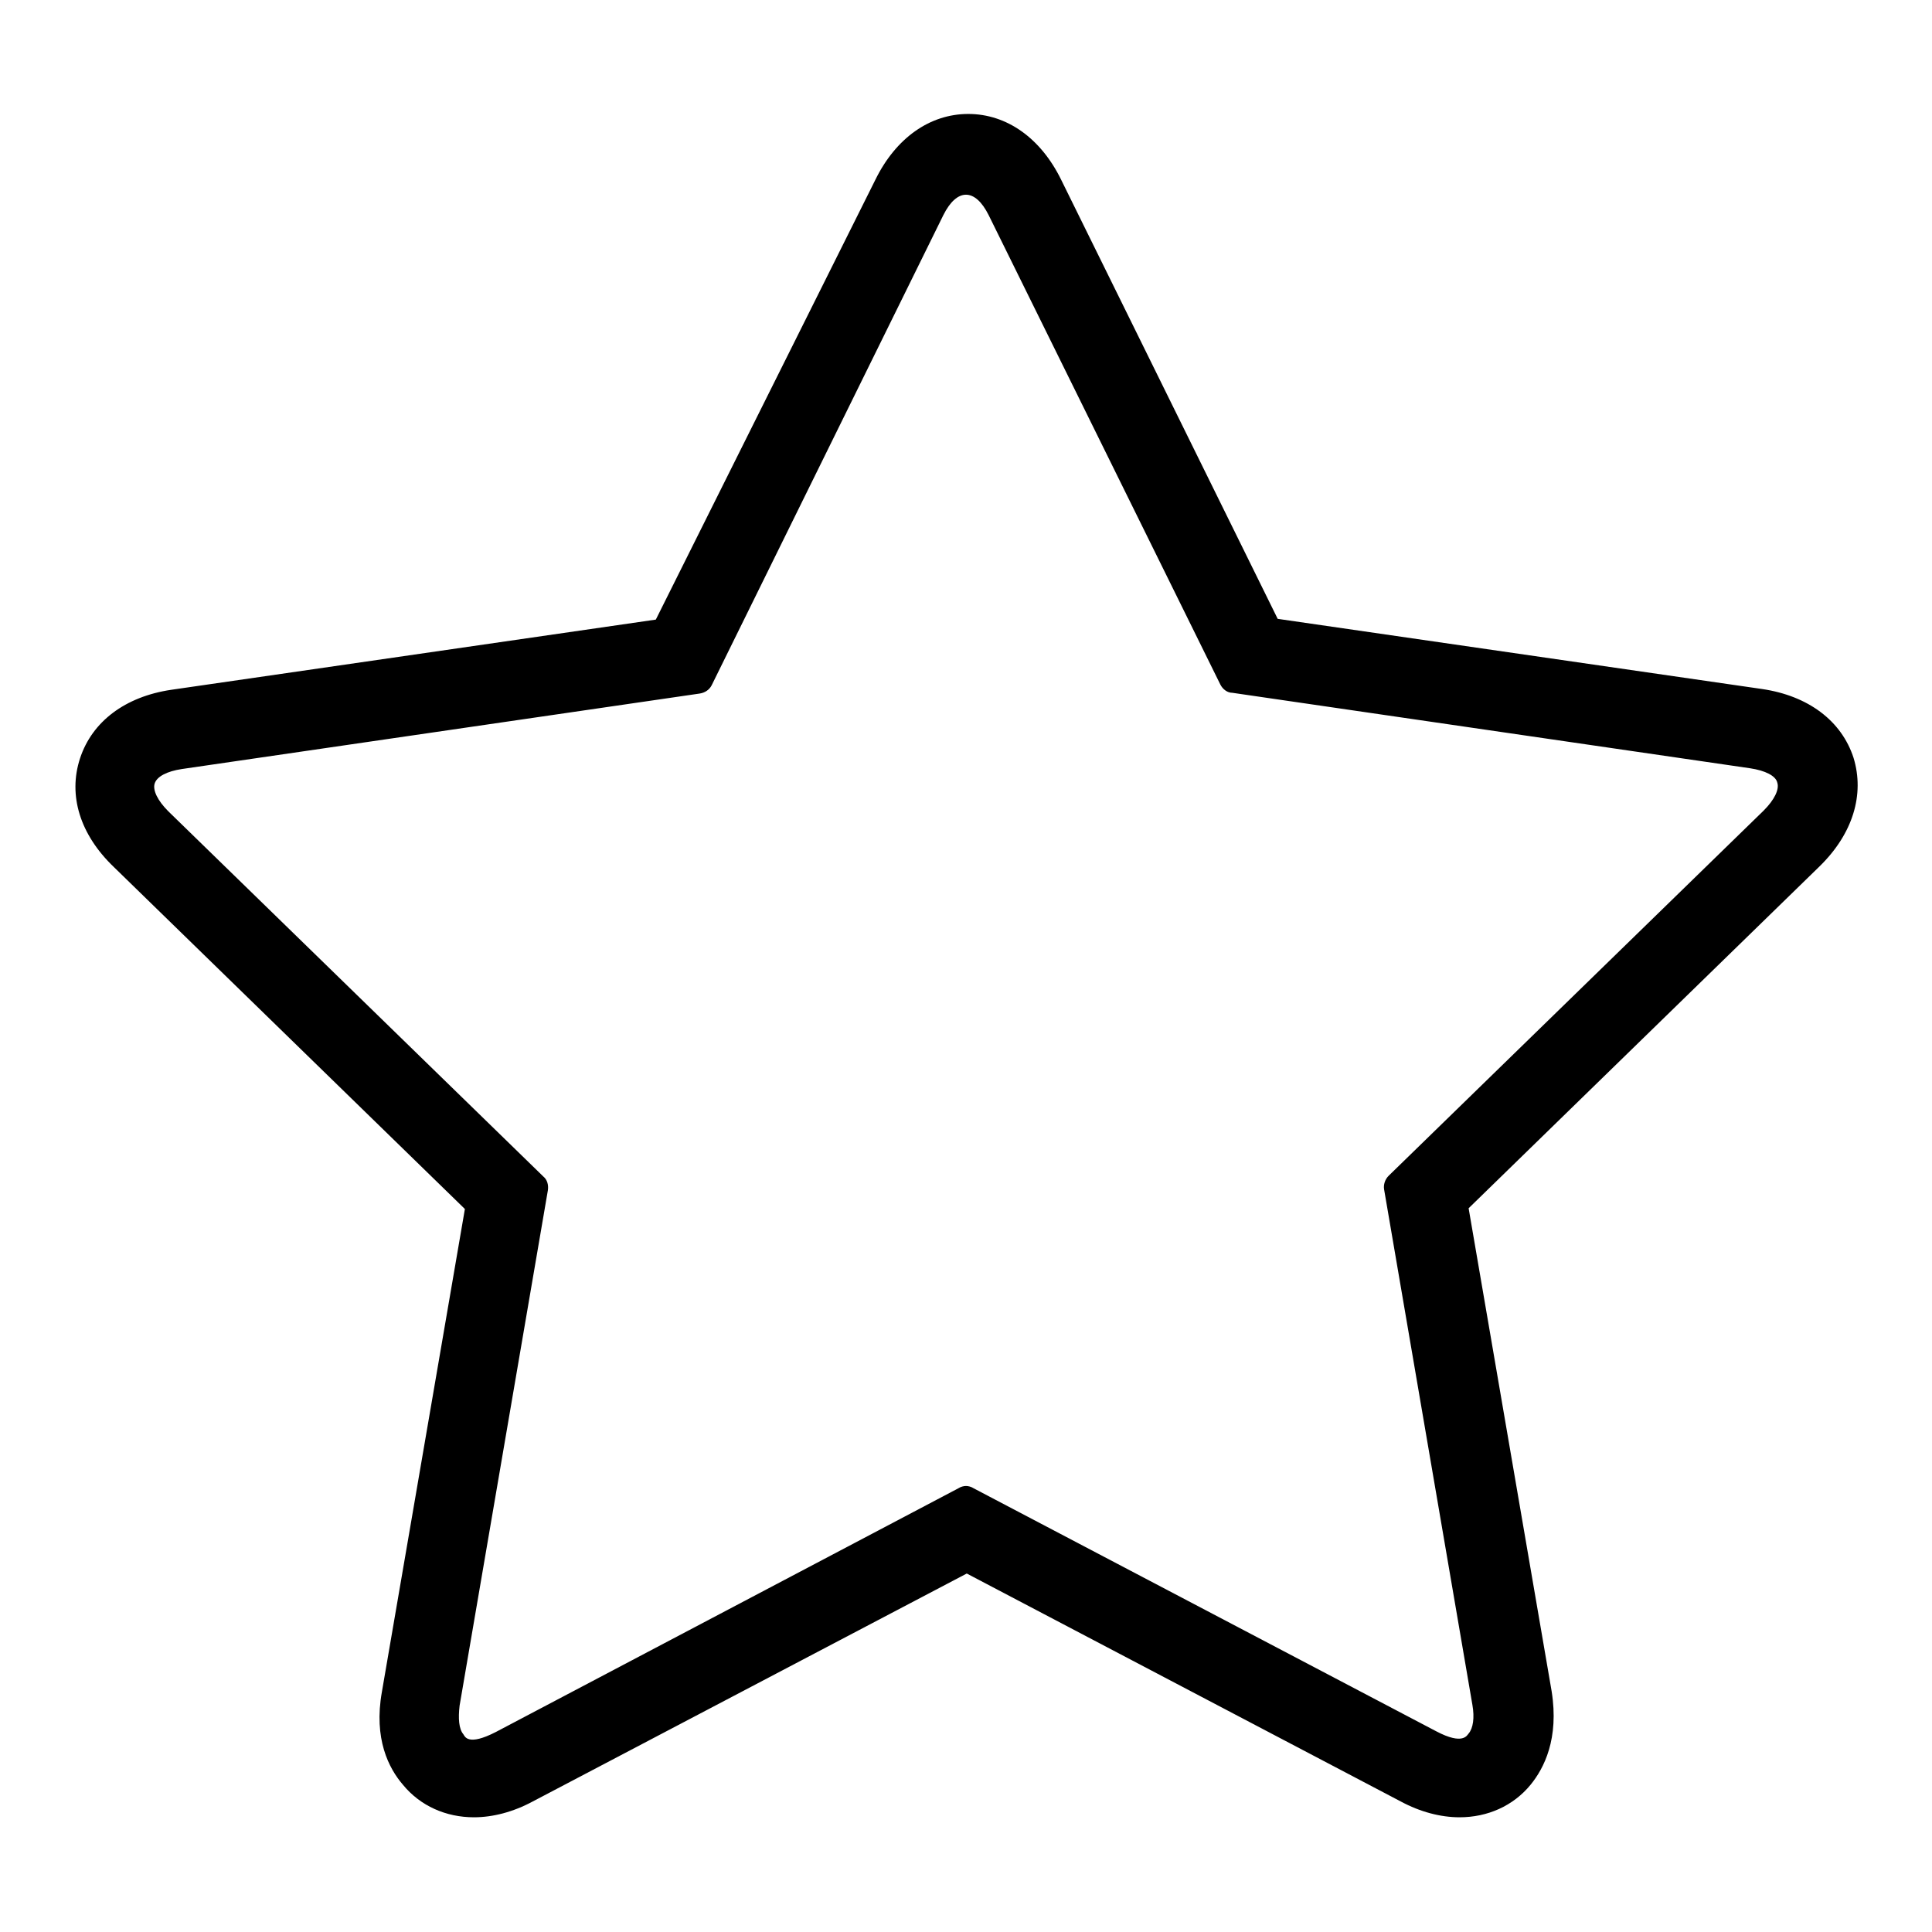 <?xml version="1.0" encoding="utf-8"?>
<!-- Svg Vector Icons : http://www.onlinewebfonts.com/icon -->
<!DOCTYPE svg PUBLIC "-//W3C//DTD SVG 1.1//EN" "http://www.w3.org/Graphics/SVG/1.1/DTD/svg11.dtd">
<svg version="1.1" xmlns="http://www.w3.org/2000/svg" xmlns:xlink="http://www.w3.org/1999/xlink" x="0px" y="0px" viewBox="0 0 256 256" enable-background="new 0 0 256 256" xml:space="preserve">
<g> <path fill="#000000" d="M10.6,100.5c-1.6,4.9,0,10.1,4.5,14.4l46.5,45.3l-11,64c-1.1,6.2,0.9,10.1,2.8,12.3 c2.3,2.8,5.7,4.3,9.4,4.3c2.5,0,5.2-0.7,7.8-2.1l57.5-30.2l57.5,30.2c2.6,1.4,5.3,2.1,7.8,2.1c3.7,0,7.1-1.5,9.4-4.3 c1.8-2.2,3.8-6.1,2.8-12.4l-11-64l46.5-45.3c4.4-4.3,6-9.5,4.5-14.4c-1.6-4.9-6-8.2-12.1-9.1l-64.2-9.3l-28.7-58.2 c-2.7-5.5-7.2-8.7-12.3-8.7c-5.1,0-9.6,3.2-12.3,8.7L86.9,82.1l-64.2,9.3C16.6,92.3,12.2,95.6,10.6,100.5L10.6,100.5z M131,28.5 l30.7,62.2c0.3,0.6,0.9,1.1,1.6,1.1l68.6,10c2,0.3,3.4,1,3.6,1.9c0.3,0.9-0.4,2.3-1.8,3.7L184,155.8c-0.5,0.5-0.7,1.2-0.6,1.8 l11.7,68.3c0.3,1.7,0.1,3.1-0.5,3.8c-0.2,0.2-0.7,1.6-4.3-0.3L129,197.2c-0.3-0.2-0.7-0.3-1-0.3c-0.3,0-0.7,0.1-1,0.3l-61.3,32.3 c-3.7,1.9-4.1,0.6-4.3,0.3c-0.6-0.7-0.7-2.1-0.5-3.8l11.7-68.3c0.1-0.7-0.1-1.4-0.6-1.8l-49.7-48.4c-1.4-1.4-2.1-2.8-1.8-3.7 c0.3-0.9,1.6-1.6,3.6-1.9l68.6-10c0.7-0.1,1.3-0.5,1.6-1.1L125,28.5C126.8,24.9,129.2,24.9,131,28.5L131,28.5z"/></g>
</svg>